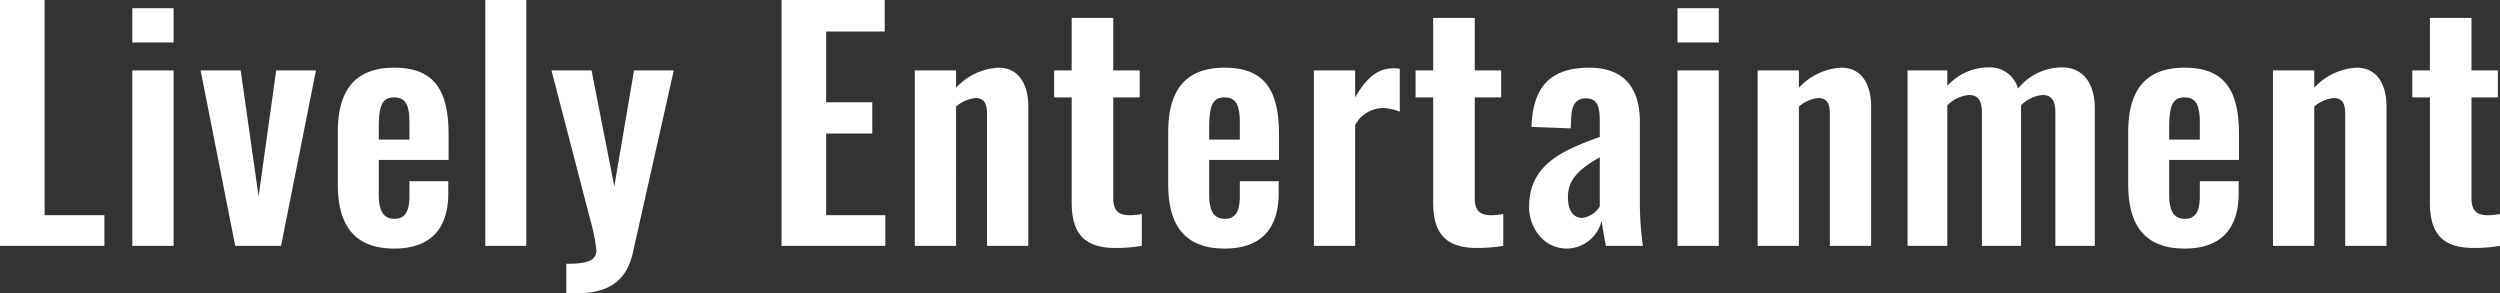 <svg xmlns="http://www.w3.org/2000/svg" width="329.48" height="38.68" viewBox="0 0 329.48 38.68"><rect x="0" y="0" width="329.48" height="38.68" fill="#333333" stroke="none"/><path d="M-164.04,0h13.76V-4.04h-7.88V-32.4h-5.88Zm17.44-26.8h5.44v-4.52h-5.44Zm0,26.8h5.44V-23.12h-5.44Zm13.56,0H-127l4.6-23.12h-5.24l-2.32,16.6-2.36-16.6h-5.28Zm20.96.36c4.76,0,7.12-2.6,7.12-7.28v-1.6h-5.12v1.96c0,2-.56,3-1.96,3s-2.08-.92-2.08-3.2v-4.56h9.2v-3.32c0-5.64-1.72-8.84-7.16-8.84-5.12,0-7.44,2.92-7.44,8.48v6.88C-119.52-2.64-117.28.36-112.08.36ZM-114.12-14v-1.6c0-3.04.52-3.96,2.04-3.96s2,1.04,2,3.36V-14Zm14.04,14h5.4V-32.4h-5.4ZM-89.4,6.28h1.04c4.12,0,6.8-1.28,7.72-5.36l5.4-24.04h-5.24l-2.6,15.28-3-15.28h-5.28l5.08,19.56A26.019,26.019,0,0,1-85.44.52c0,1.48-1.2,1.84-3.96,1.84ZM-61.04,0h13.68V-4.04h-7.8V-14.8h6.08v-4.12h-6.08v-9.32h7.72V-32.4h-13.6Zm17.56,0h5.44V-18.36a4.783,4.783,0,0,1,2.52-1.12c1.24,0,1.56.76,1.56,2.16V0h5.44V-18.4c0-2.68-1.12-5.08-3.92-5.08a8.2,8.2,0,0,0-5.6,2.64v-2.28h-5.44Zm26.44.28A20.722,20.722,0,0,0-13.56,0V-4.2a7.724,7.724,0,0,1-1.68.16c-1.4,0-2.08-.64-2.08-2.2V-19.56h3.48v-3.56h-3.48v-6.92H-22.8v6.92h-2.32v3.56h2.32v13.8C-22.8-2-21.48.28-17.04.28Zm14.4.08c4.76,0,7.12-2.6,7.12-7.28v-1.6H-.64v1.96c0,2-.56,3-1.96,3s-2.08-.92-2.08-3.2v-4.56h9.2v-3.32c0-5.64-1.72-8.84-7.16-8.84-5.12,0-7.44,2.92-7.44,8.48v6.88C-10.08-2.64-7.84.36-2.64.36ZM-4.68-14v-1.6c0-3.04.52-3.96,2.04-3.96s2,1.04,2,3.36V-14ZM9.12,0h5.44V-15.92a4.223,4.223,0,0,1,3.64-2.24,6.363,6.363,0,0,1,2.24.48v-5.64a3.138,3.138,0,0,0-.84-.08c-1.96,0-3.48,1.12-5.04,3.84v-3.56H9.12ZM30.6.28A20.723,20.723,0,0,0,34.08,0V-4.2a7.724,7.724,0,0,1-1.68.16c-1.4,0-2.08-.64-2.08-2.2V-19.56H33.8v-3.56H30.32v-6.92H24.84v6.92H22.52v3.56h2.32v13.8C24.84-2,26.16.28,30.6.28ZM42.48.36a4.753,4.753,0,0,0,4.56-3.68c.08.64.36,2.28.56,3.32h4.88a42.158,42.158,0,0,1-.4-5.68V-16.36c0-4.4-2.04-7.12-6.68-7.12-5.04,0-7.44,2.48-7.6,7.8l5.16.2.08-1.4c.04-1.52.52-2.56,1.92-2.56,1.56,0,1.84,1.12,1.84,3.08v2c-4.64,1.72-9.32,3.48-9.32,9.24C37.48-2.44,39.36.36,42.48.36Zm2-4.04c-1.2,0-1.88-1.04-1.88-2.76,0-2.52,1.8-3.84,4.2-5.24V-5.2A3.159,3.159,0,0,1,44.48-3.68ZM57.04-26.8h5.44v-4.52H57.04Zm0,26.8h5.44V-23.12H57.04ZM67.6,0h5.44V-18.36a4.783,4.783,0,0,1,2.52-1.12c1.24,0,1.56.76,1.56,2.16V0h5.44V-18.4c0-2.68-1.12-5.08-3.92-5.08a8.2,8.2,0,0,0-5.6,2.64v-2.28H67.6ZM87.36,0H92.6V-18.52a4.66,4.66,0,0,1,2.84-1.36c1.08,0,1.72.56,1.72,2.32V0h5.16V-18.52a4.565,4.565,0,0,1,2.84-1.36c1.04,0,1.68.56,1.68,2.32V0h5.2V-18.08c0-3.64-1.8-5.44-4.28-5.44a7.479,7.479,0,0,0-5.84,2.8,3.817,3.817,0,0,0-3.88-2.8,7.332,7.332,0,0,0-5.44,2.44v-2.04H87.36Zm36.52.36c4.76,0,7.12-2.6,7.12-7.28v-1.6h-5.12v1.96c0,2-.56,3-1.96,3s-2.08-.92-2.08-3.2v-4.56h9.2v-3.32c0-5.64-1.72-8.84-7.16-8.84-5.12,0-7.44,2.92-7.44,8.48v6.88C116.44-2.64,118.68.36,123.88.36ZM121.84-14v-1.6c0-3.04.52-3.96,2.04-3.96s2,1.04,2,3.36V-14ZM135.52,0h5.44V-18.36a4.783,4.783,0,0,1,2.52-1.12c1.24,0,1.56.76,1.56,2.16V0h5.44V-18.4c0-2.68-1.12-5.08-3.92-5.08a8.2,8.2,0,0,0-5.6,2.64v-2.28h-5.44Zm26.44.28A20.723,20.723,0,0,0,165.44,0V-4.2a7.724,7.724,0,0,1-1.68.16c-1.4,0-2.08-.64-2.08-2.2V-19.56h3.48v-3.56h-3.48v-6.92H156.2v6.92h-2.32v3.56h2.32v13.8C156.2-2,157.52.28,161.96.28Z" transform="translate(164.04 32.4)" fill="#fff"/></svg>